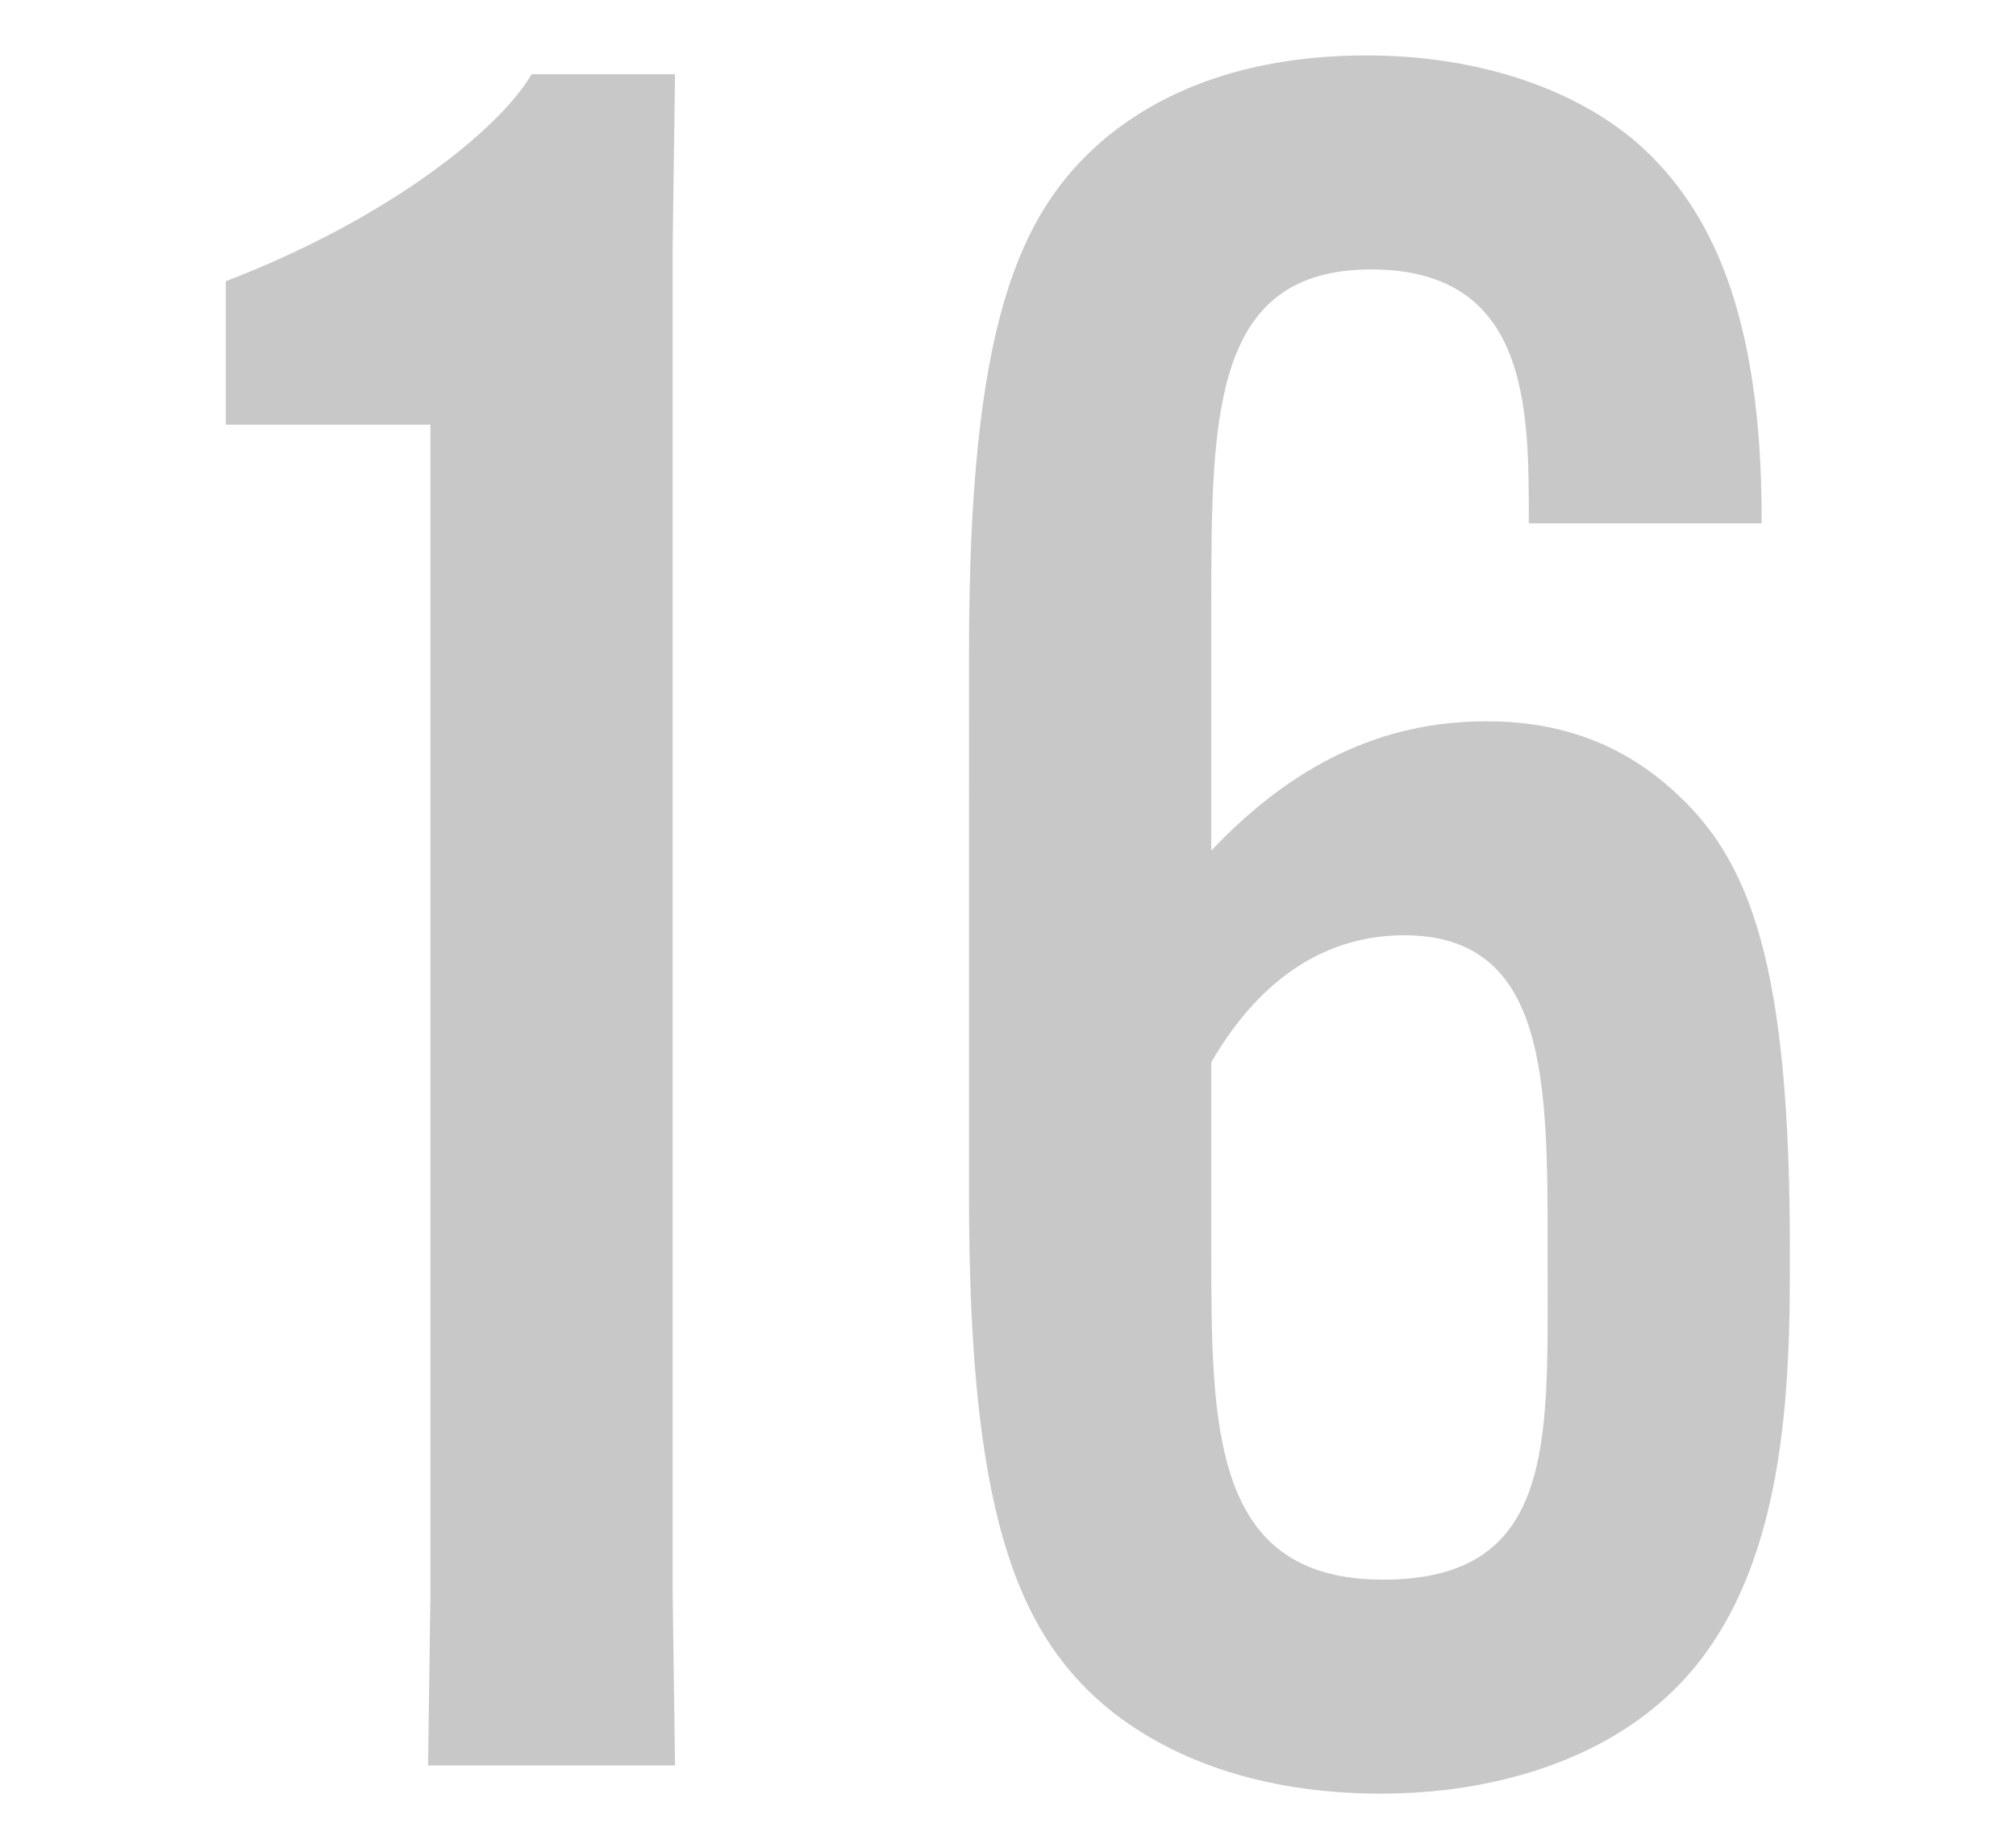 <?xml version="1.0" encoding="UTF-8"?><svg id="_レイヤー_2" xmlns="http://www.w3.org/2000/svg" viewBox="0 0 60 55"><defs><style>.cls-1{fill:#c8c8c8;}.cls-2{fill:none;}</style></defs><g id="_レイヤー_2-2"><g><g><path class="cls-1" d="M6.72,12.64v-4.27c4.76-1.82,8.12-4.48,9.1-6.16h4.27l-.07,5.11V47.44l.07,5.11h-7.35l.07-5.11V12.64H6.72Z"/><path class="cls-1" d="M36.05,25.32c2.45-2.59,5.11-3.85,8.19-3.85,1.89,0,3.85,.49,5.6,2.1,2.24,2.03,3.43,5.11,3.43,13.58v.7c0,4.48-.35,9.87-3.92,12.88-1.96,1.68-4.9,2.66-8.26,2.66-3.57,0-6.37-1.05-8.26-2.66-2.59-2.24-3.99-5.81-3.99-15.05V19.36c0-9.66,1.47-13.02,3.99-15.19,1.82-1.54,4.41-2.52,7.84-2.52s6.3,1.05,8.12,2.66c2.1,1.89,3.64,4.97,3.64,11.13v.14h-6.93v-.14c0-3.29,0-7.42-4.69-7.42s-4.76,4.27-4.76,9.87v7.42Zm0,6.3v5.53c0,5.32,0,9.87,5.11,9.87s4.9-4.06,4.9-9.17v-.7c0-4.97,0-9.31-4.27-9.31-2.17,0-4.2,1.12-5.74,3.78Z"/></g><rect class="cls-2" width="60" height="55"/></g></g></svg>